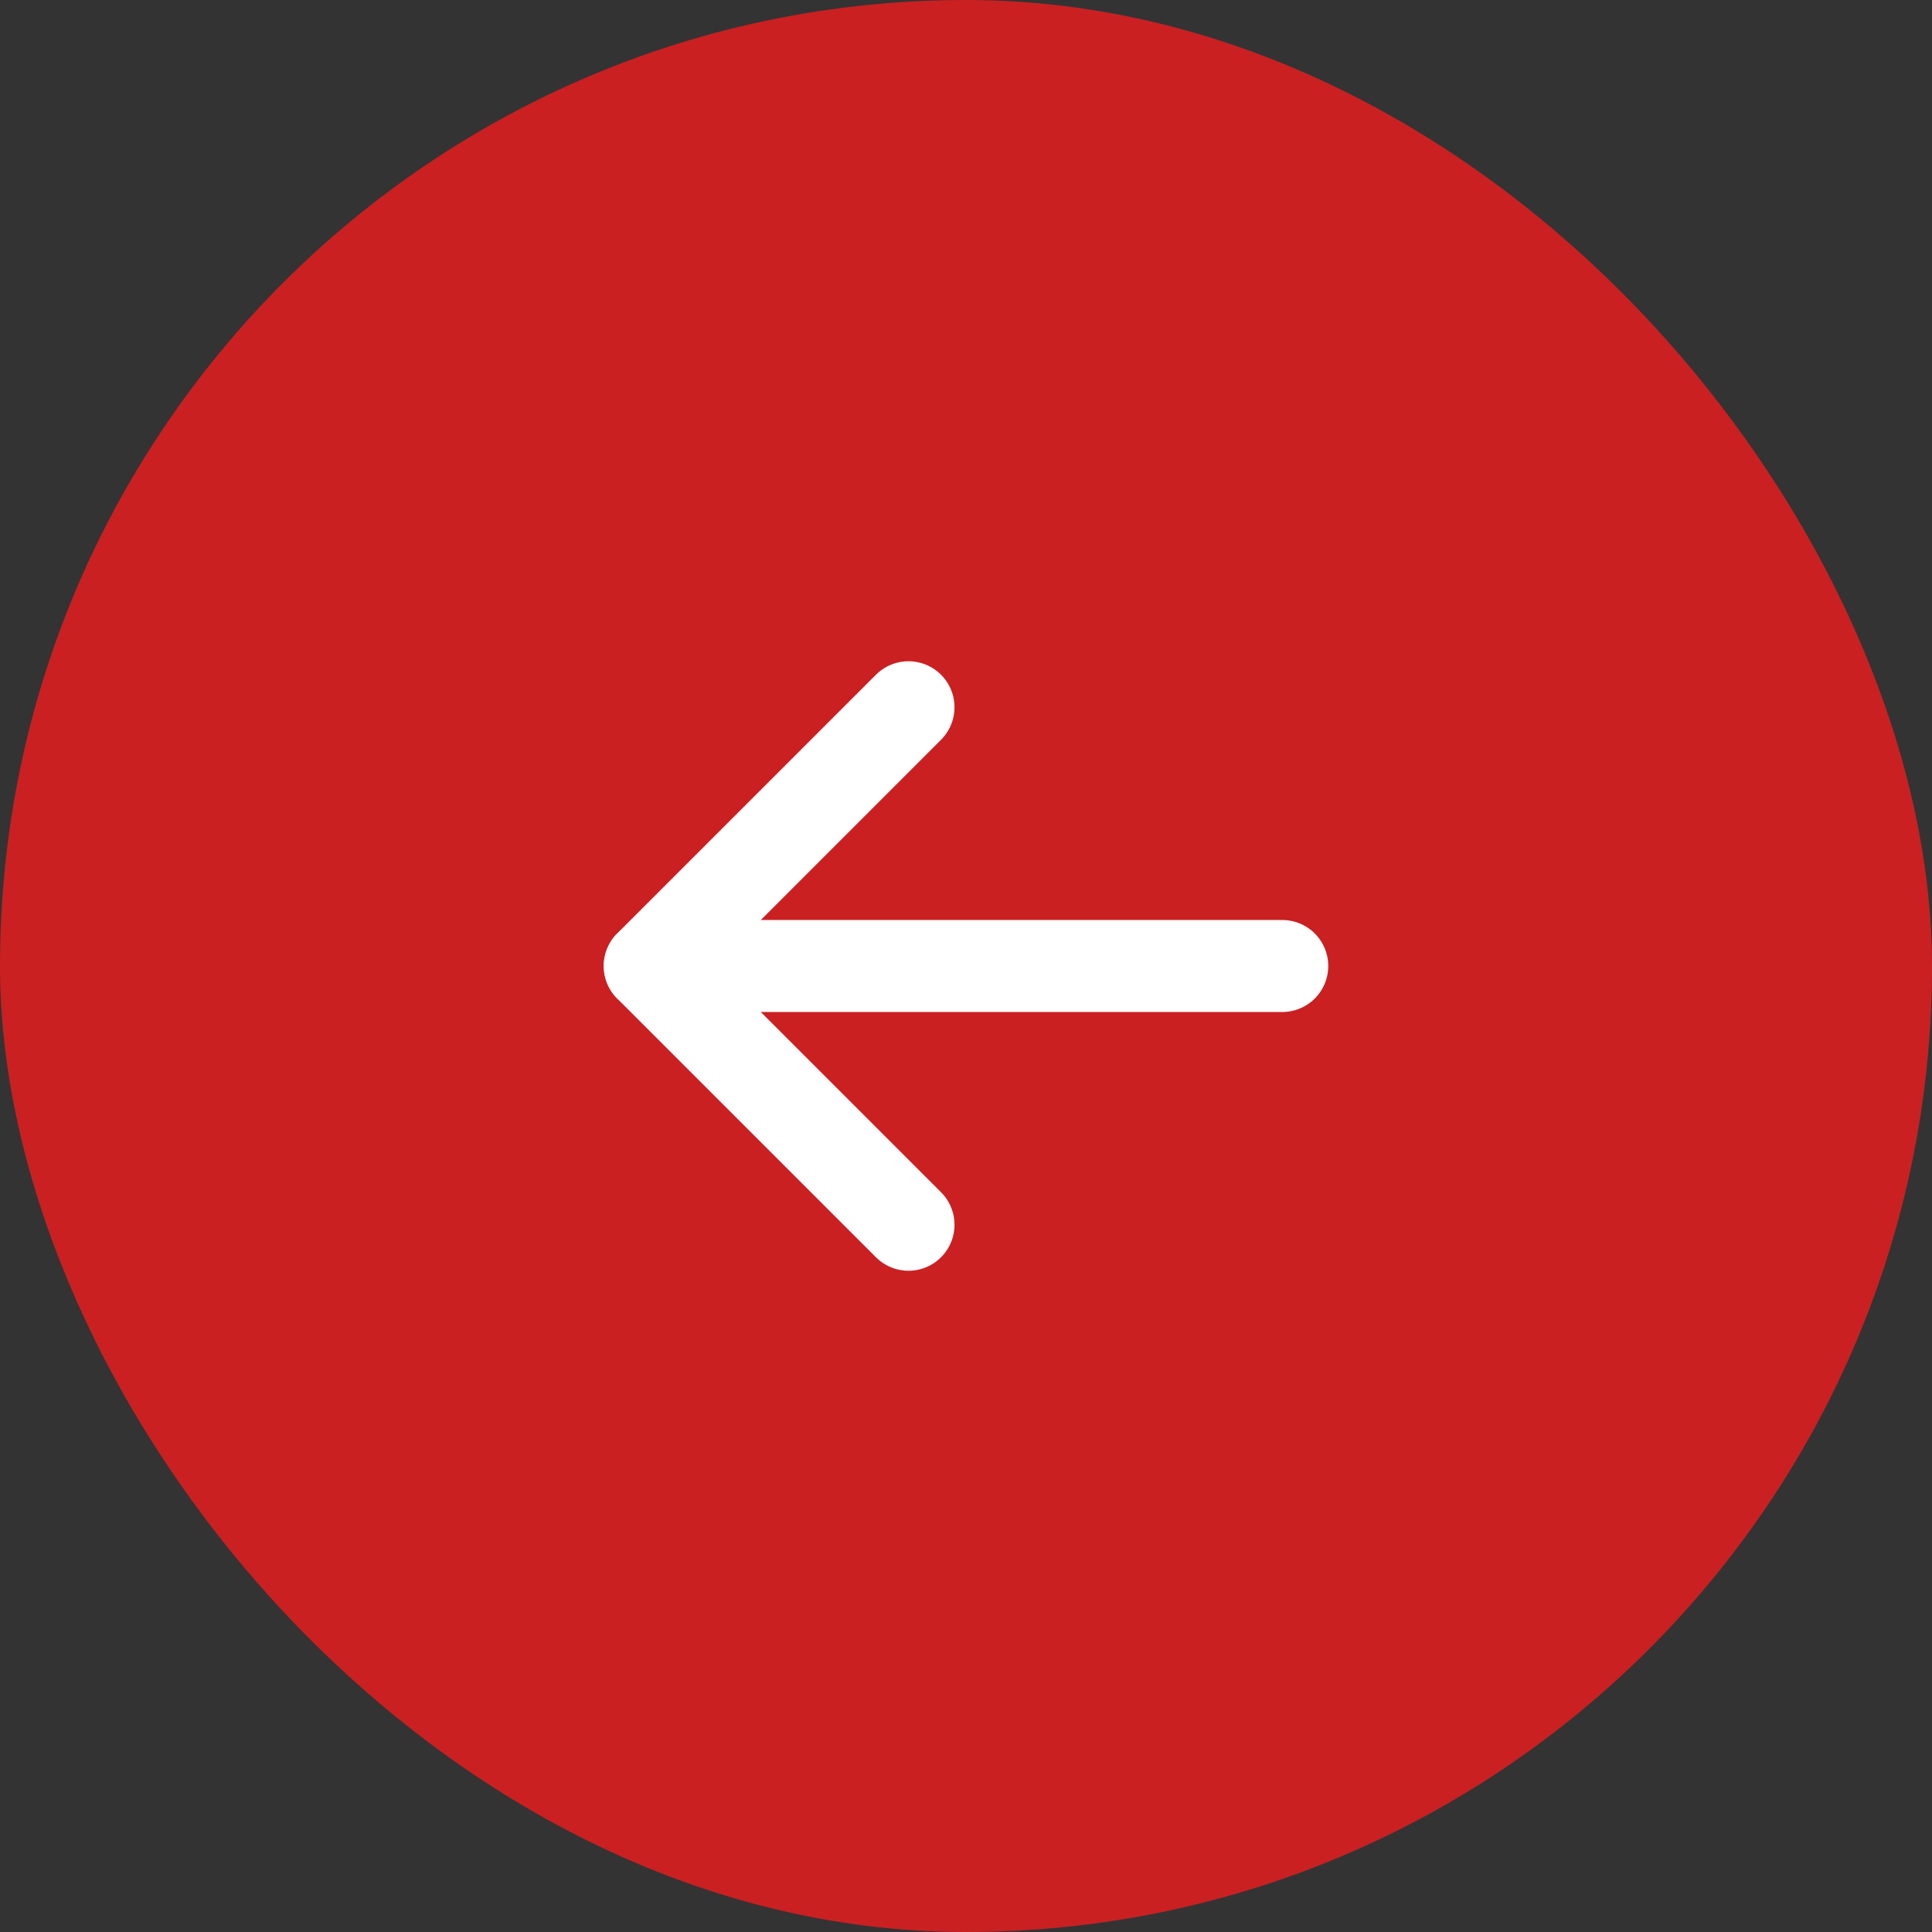 <?xml version="1.0" encoding="UTF-8"?> <svg xmlns="http://www.w3.org/2000/svg" width="42" height="42" viewBox="0 0 42 42" fill="none"><rect x="0" y="0" width="42" height="42" fill="#333333" stroke="none"/> <rect width="42" height="42" rx="21" fill="#CA2022"></rect> <path d="M27.875 21L14.125 21" stroke="white" stroke-width="2" stroke-linecap="round" stroke-linejoin="round"></path> <path d="M19.75 26.625L14.125 21L19.75 15.375" stroke="white" stroke-width="2" stroke-linecap="round" stroke-linejoin="round"></path> </svg> 